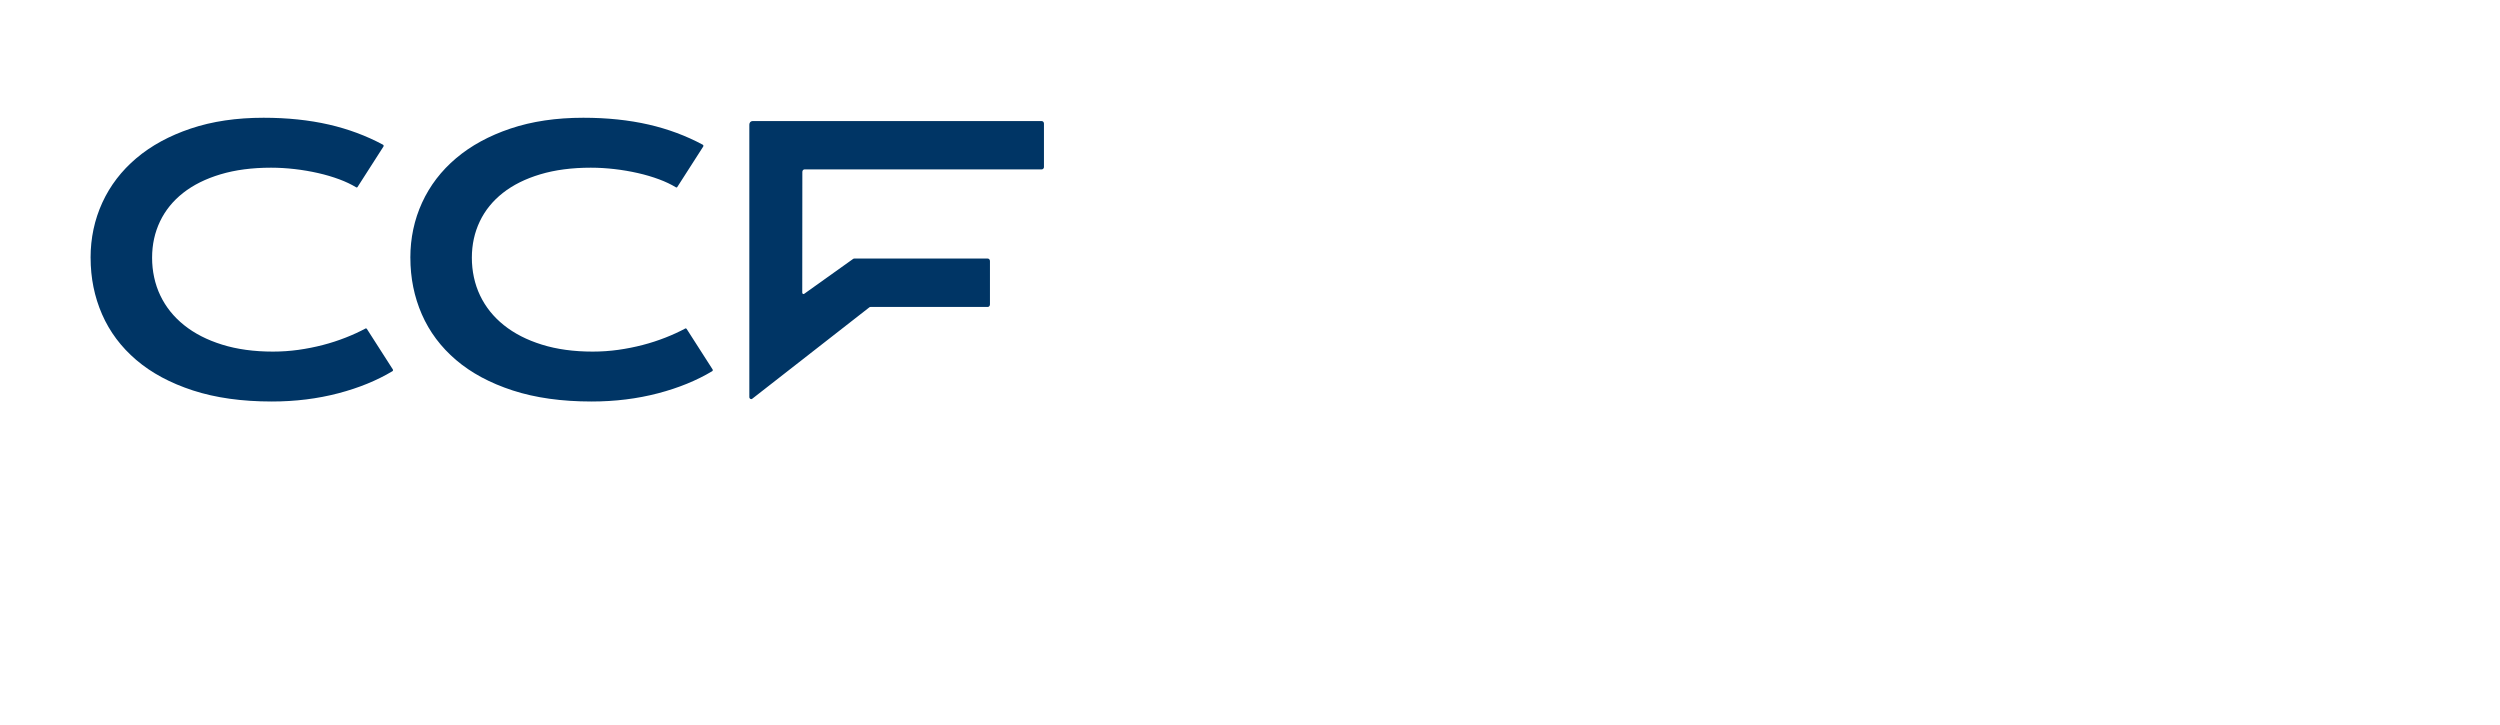 <svg width="276" height="80" viewBox="0 0 276 80" fill="none" xmlns="http://www.w3.org/2000/svg">
<path fill-rule="evenodd" clip-rule="evenodd" d="M10 28.46C10 26.285 10.433 24.255 11.296 22.371C12.16 20.489 13.413 18.852 15.052 17.466C16.691 16.08 18.695 14.987 21.061 14.192C23.426 13.396 26.107 13 29.099 13C31.72 13 34.122 13.251 36.313 13.753C38.451 14.245 40.44 14.984 42.285 15.977C42.353 16.013 42.375 16.112 42.331 16.183L39.474 20.642C39.439 20.698 39.374 20.712 39.321 20.68C38.779 20.352 38.161 20.058 37.467 19.8C36.731 19.528 35.949 19.294 35.12 19.107C34.291 18.919 33.431 18.771 32.548 18.668C31.663 18.566 30.788 18.513 29.924 18.513C27.839 18.513 25.979 18.757 24.346 19.245C22.713 19.733 21.338 20.419 20.219 21.296C19.1 22.176 18.25 23.223 17.667 24.443C17.084 25.663 16.791 26.999 16.791 28.46C16.791 29.92 17.093 31.359 17.698 32.622C18.303 33.888 19.175 34.977 20.322 35.896C21.469 36.816 22.868 37.533 24.52 38.046C26.172 38.562 28.042 38.817 30.13 38.817C31.078 38.817 32.016 38.753 32.951 38.623C33.882 38.492 34.786 38.311 35.656 38.085C36.528 37.859 37.367 37.583 38.177 37.265C38.953 36.961 39.676 36.628 40.352 36.267C40.405 36.239 40.468 36.257 40.502 36.31L43.366 40.78C43.41 40.847 43.391 40.942 43.326 40.981C41.599 42.014 39.608 42.827 37.357 43.417C35.051 44.022 32.605 44.326 30.009 44.326C26.702 44.326 23.8 43.92 21.304 43.106C18.808 42.293 16.719 41.172 15.046 39.743C13.372 38.315 12.113 36.635 11.268 34.701C10.424 32.767 10.003 30.684 10.003 28.456L10 28.46ZM45.302 28.46C45.302 26.285 45.735 24.255 46.598 22.371C47.462 20.489 48.714 18.852 50.354 17.466C51.993 16.08 53.997 14.987 56.362 14.192C58.728 13.396 61.408 13 64.4 13C67.021 13 69.424 13.251 71.615 13.753C73.753 14.245 75.742 14.984 77.587 15.977C77.655 16.013 77.677 16.112 77.633 16.183L74.775 20.642C74.741 20.698 74.676 20.712 74.623 20.68C74.08 20.352 73.463 20.058 72.768 19.8C72.033 19.528 71.251 19.294 70.421 19.107C69.592 18.919 68.732 18.771 67.85 18.668C66.965 18.566 66.089 18.513 65.226 18.513C63.141 18.513 61.281 18.757 59.647 19.245C58.014 19.733 56.64 20.419 55.521 21.296C54.402 22.176 53.551 23.223 52.969 24.443C52.386 25.663 52.093 26.999 52.093 28.46C52.093 29.92 52.395 31.359 53 32.622C53.604 33.888 54.477 34.977 55.624 35.896C56.771 36.816 58.17 37.533 59.822 38.046C61.474 38.562 63.344 38.817 65.432 38.817C66.379 38.817 67.317 38.753 68.252 38.623C69.184 38.492 70.088 38.311 70.957 38.085C71.83 37.859 72.668 37.583 73.479 37.265C74.255 36.961 74.978 36.628 75.654 36.267C75.707 36.239 75.769 36.257 75.804 36.31L78.668 40.78C78.712 40.847 78.693 40.942 78.627 40.981C76.901 42.014 74.909 42.827 72.659 43.417C70.353 44.022 67.906 44.326 65.31 44.326C62.004 44.326 59.102 43.92 56.606 43.106C54.109 42.293 52.021 41.172 50.347 39.743C48.674 38.315 47.415 36.635 46.57 34.701C45.726 32.767 45.305 30.684 45.305 28.456L45.302 28.46ZM115.253 13.643V18.431L115.257 18.424C115.257 18.576 115.147 18.7 115.013 18.7H88.822C88.688 18.7 88.579 18.824 88.579 18.976L88.569 32.31C88.569 32.431 88.688 32.505 88.778 32.441L94.185 28.584C94.223 28.559 94.266 28.545 94.31 28.545H109.048C109.182 28.545 109.291 28.668 109.291 28.82V33.612C109.291 33.764 109.182 33.888 109.048 33.888H96.105C96.061 33.888 96.015 33.902 95.977 33.93L83.047 44.022C82.909 44.128 82.726 44.019 82.726 43.831V13.757C82.726 13.541 82.878 13.368 83.068 13.368H115.01C115.144 13.368 115.253 13.491 115.253 13.643Z" fill="#003565"/>
</svg>
